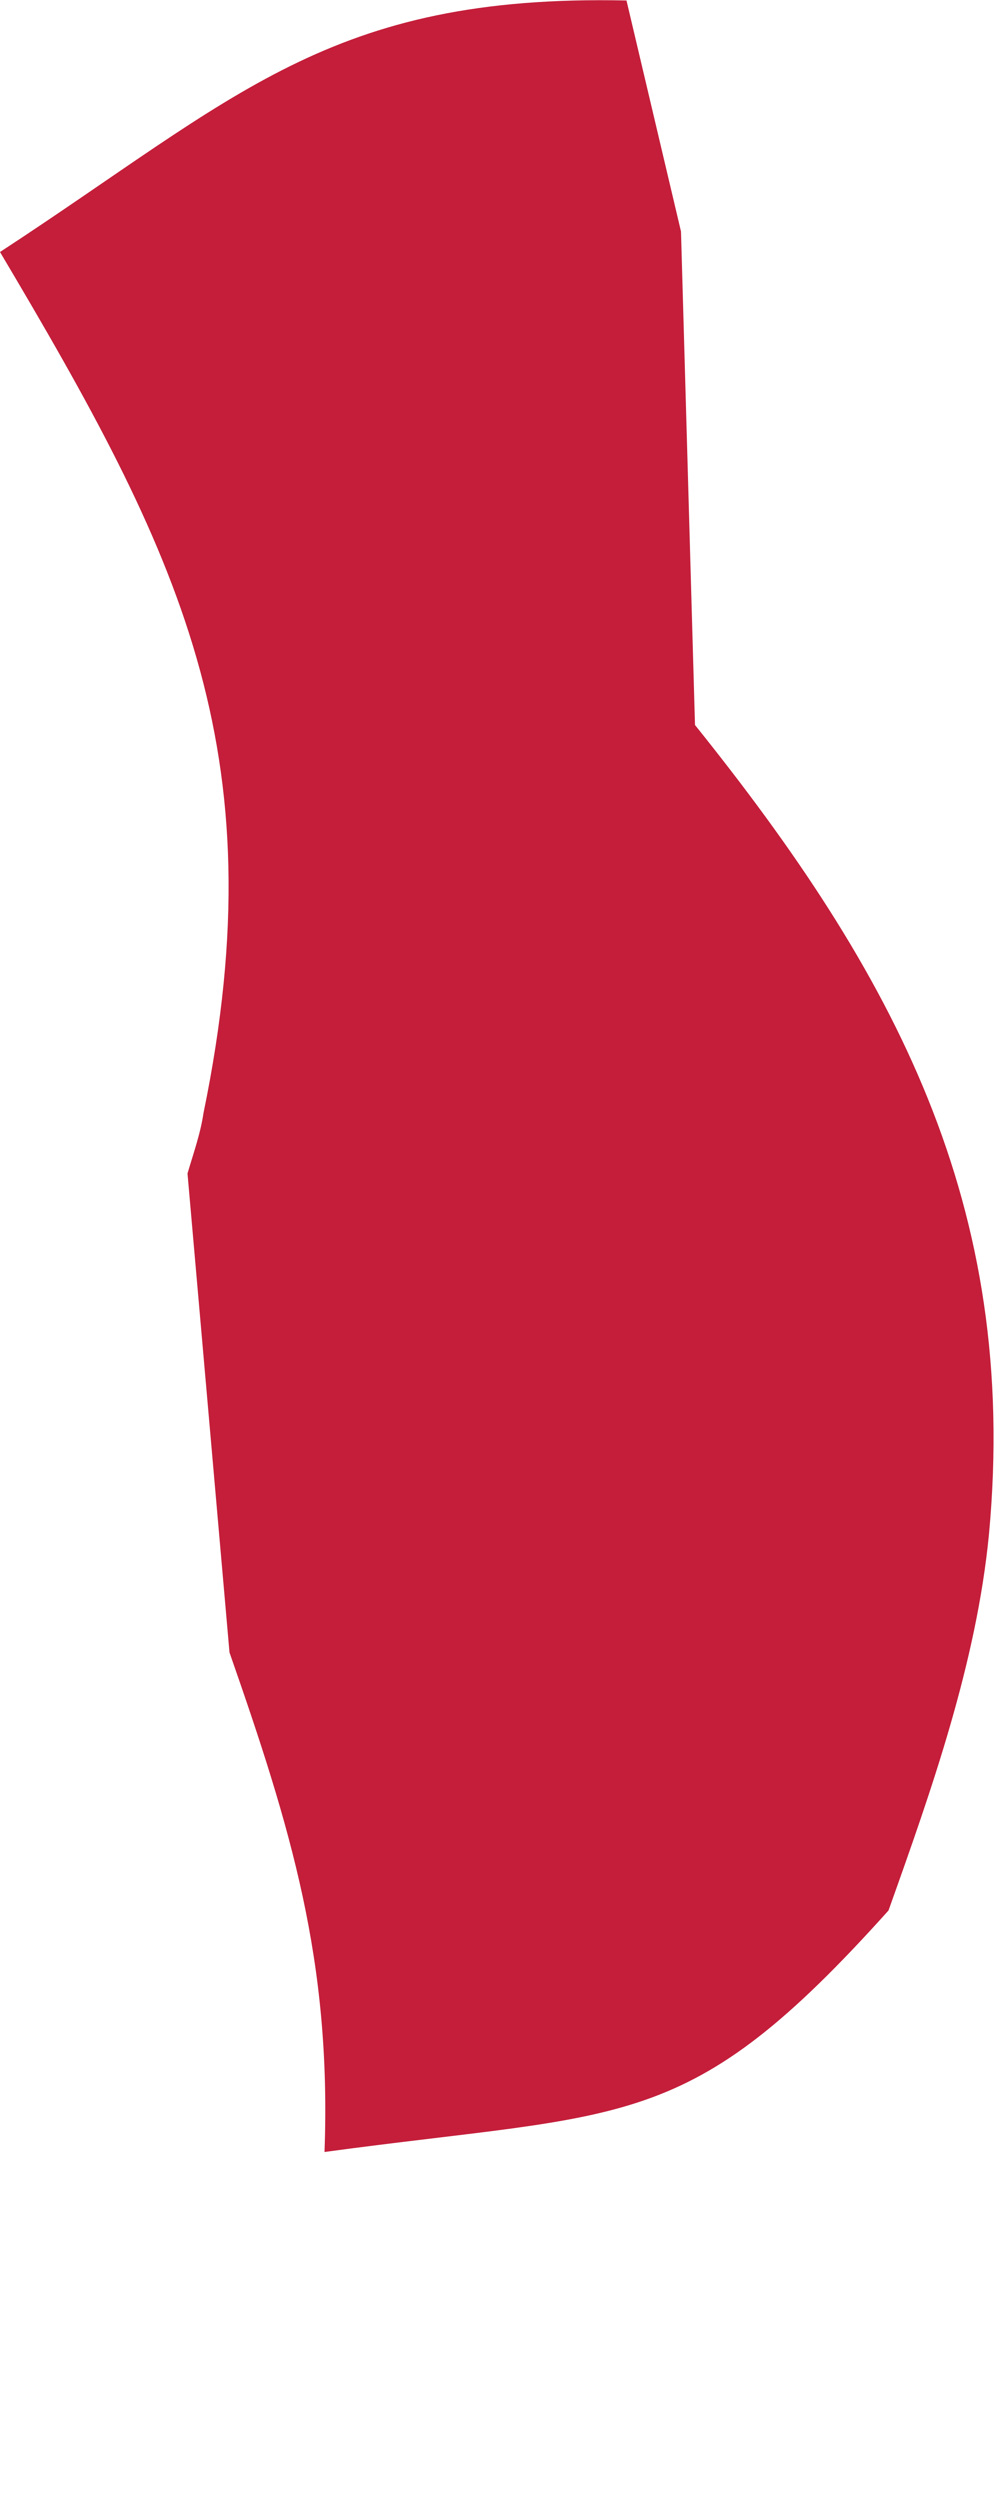 <?xml version="1.0" encoding="utf-8"?>
<svg xmlns="http://www.w3.org/2000/svg" fill="none" height="100%" overflow="visible" preserveAspectRatio="none" style="display: block;" viewBox="0 0 2 5" width="100%">
<path d="M0 0.504C0.473 0.195 0.659 -0.012 1.253 0.001L1.362 0.463L1.39 1.45C1.788 1.946 2.039 2.41 1.978 3.068C1.953 3.326 1.863 3.58 1.777 3.821C1.374 4.27 1.259 4.221 0.649 4.304C0.663 3.922 0.582 3.657 0.459 3.305L0.375 2.347C0.387 2.306 0.401 2.267 0.407 2.226C0.557 1.497 0.356 1.104 0 0.504Z" fill="#C41E3A" id="Vector"/>
</svg>